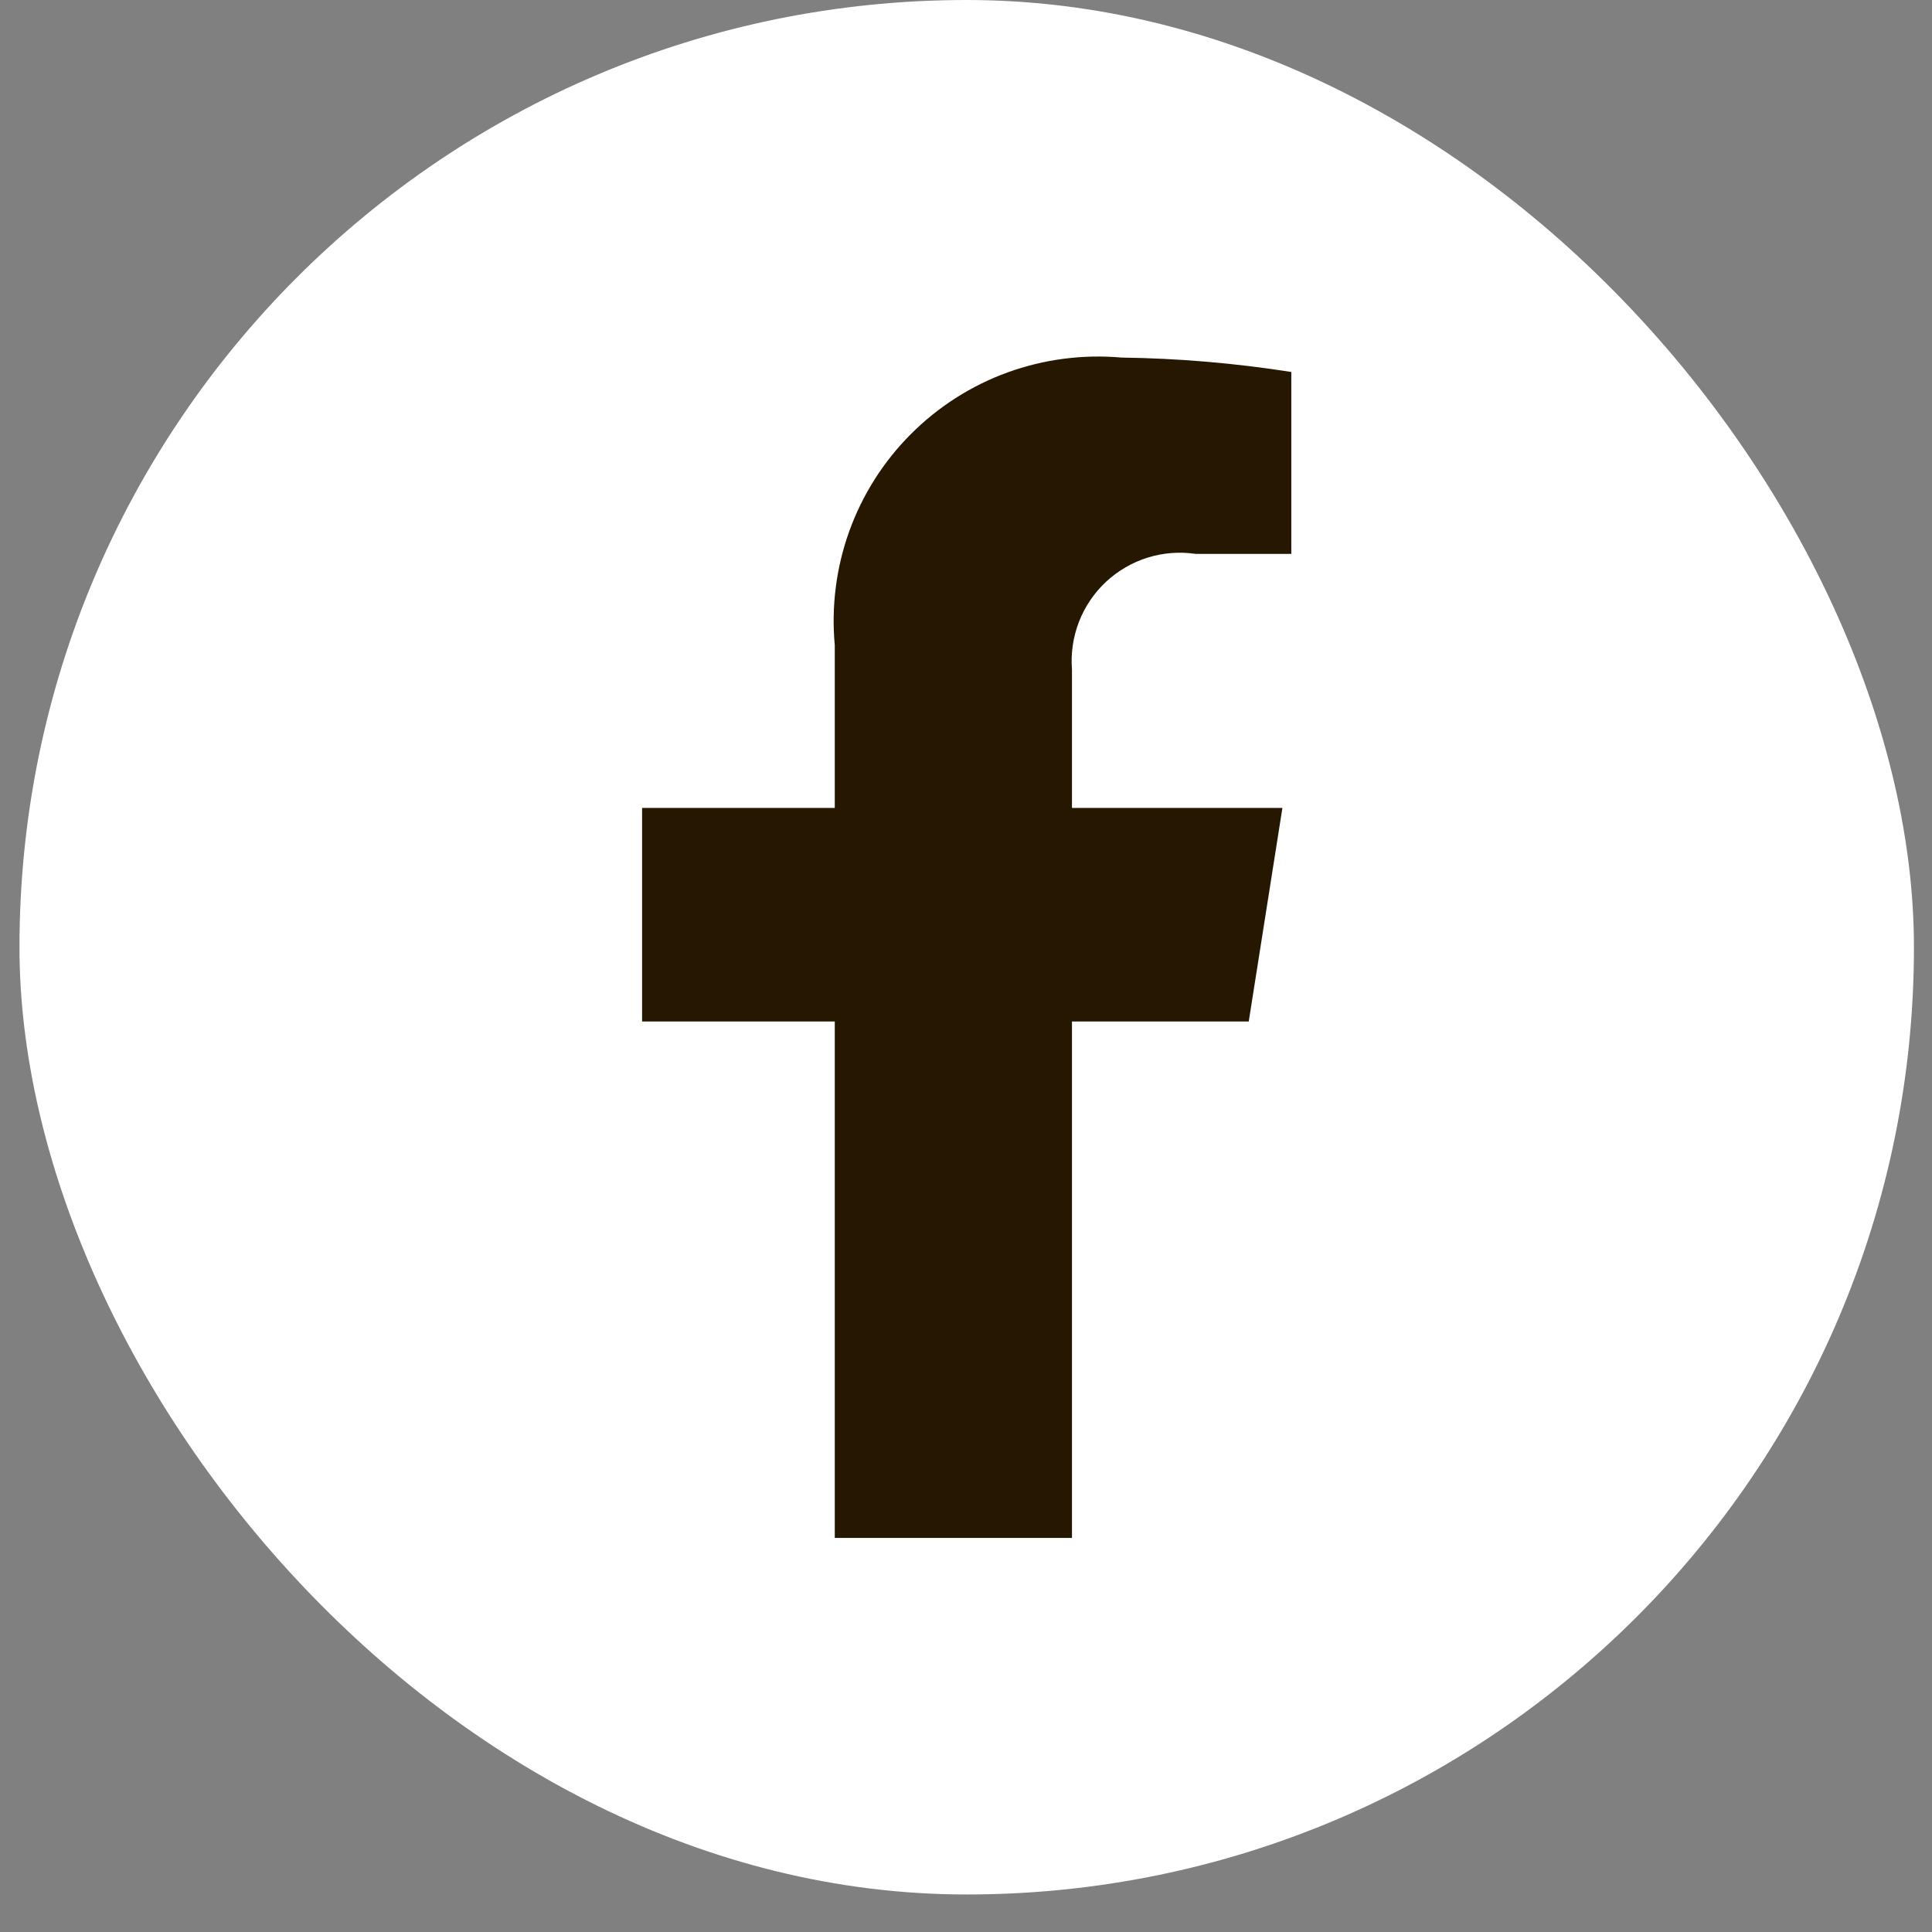 <svg width="26" height="26" viewBox="0 0 26 26" fill="none" xmlns="http://www.w3.org/2000/svg">
<rect x="0" y="0" width="26" height="26" fill="#808080" stroke="none"/>
<rect x="0.262" width="25.495" height="25.495" rx="12.748" fill="white"/>
<path d="M16.805 13.747L17.258 10.873H14.426V9.007C14.409 8.789 14.442 8.57 14.521 8.366C14.6 8.162 14.725 7.979 14.884 7.83C15.044 7.681 15.236 7.569 15.444 7.504C15.653 7.439 15.874 7.422 16.09 7.454H17.378V5.006C16.621 4.887 15.857 4.822 15.092 4.812C14.573 4.766 14.05 4.834 13.559 5.012C13.069 5.19 12.625 5.474 12.257 5.843C11.889 6.212 11.606 6.658 11.429 7.149C11.253 7.639 11.186 8.163 11.234 8.682V10.873H8.641V13.747H11.234V20.697H14.426V13.747H16.805Z" fill="#261700"/>
</svg>
